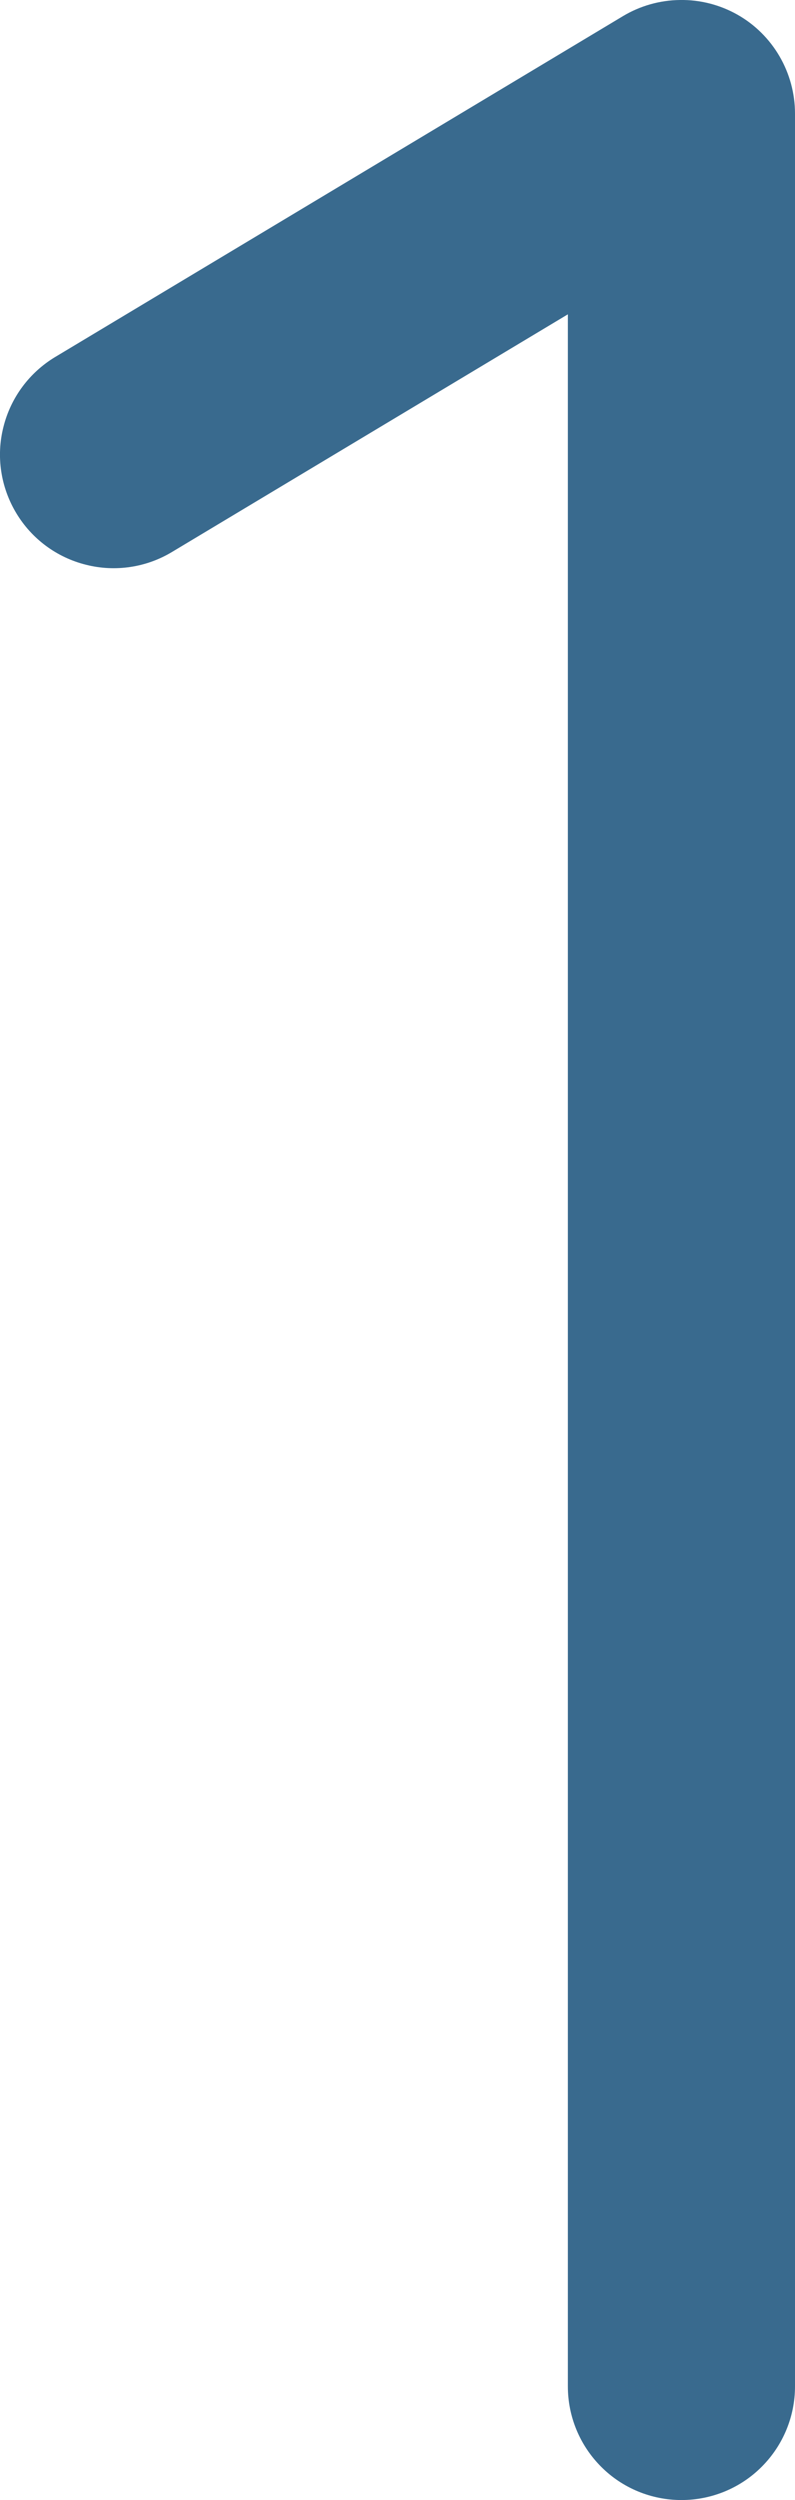 <svg width="7" height="22" viewBox="0 0 7 22" fill="none" xmlns="http://www.w3.org/2000/svg">
<path d="M7 1V21C7 21.265 6.895 21.519 6.707 21.707C6.52 21.895 6.265 22 6 22C5.735 22 5.48 21.895 5.293 21.707C5.105 21.519 5 21.265 5 21V2.766L1.515 4.857C1.288 4.994 1.015 5.035 0.758 4.97C0.5 4.906 0.279 4.742 0.143 4.515C0.006 4.287 -0.035 4.015 0.03 3.758C0.094 3.5 0.258 3.279 0.485 3.142L5.485 0.142C5.637 0.051 5.81 0.002 5.987 -0C6.164 -0.003 6.339 0.042 6.493 0.129C6.647 0.216 6.775 0.343 6.864 0.496C6.953 0.649 7 0.823 7 1Z" fill="#396A8E"/>
</svg>
